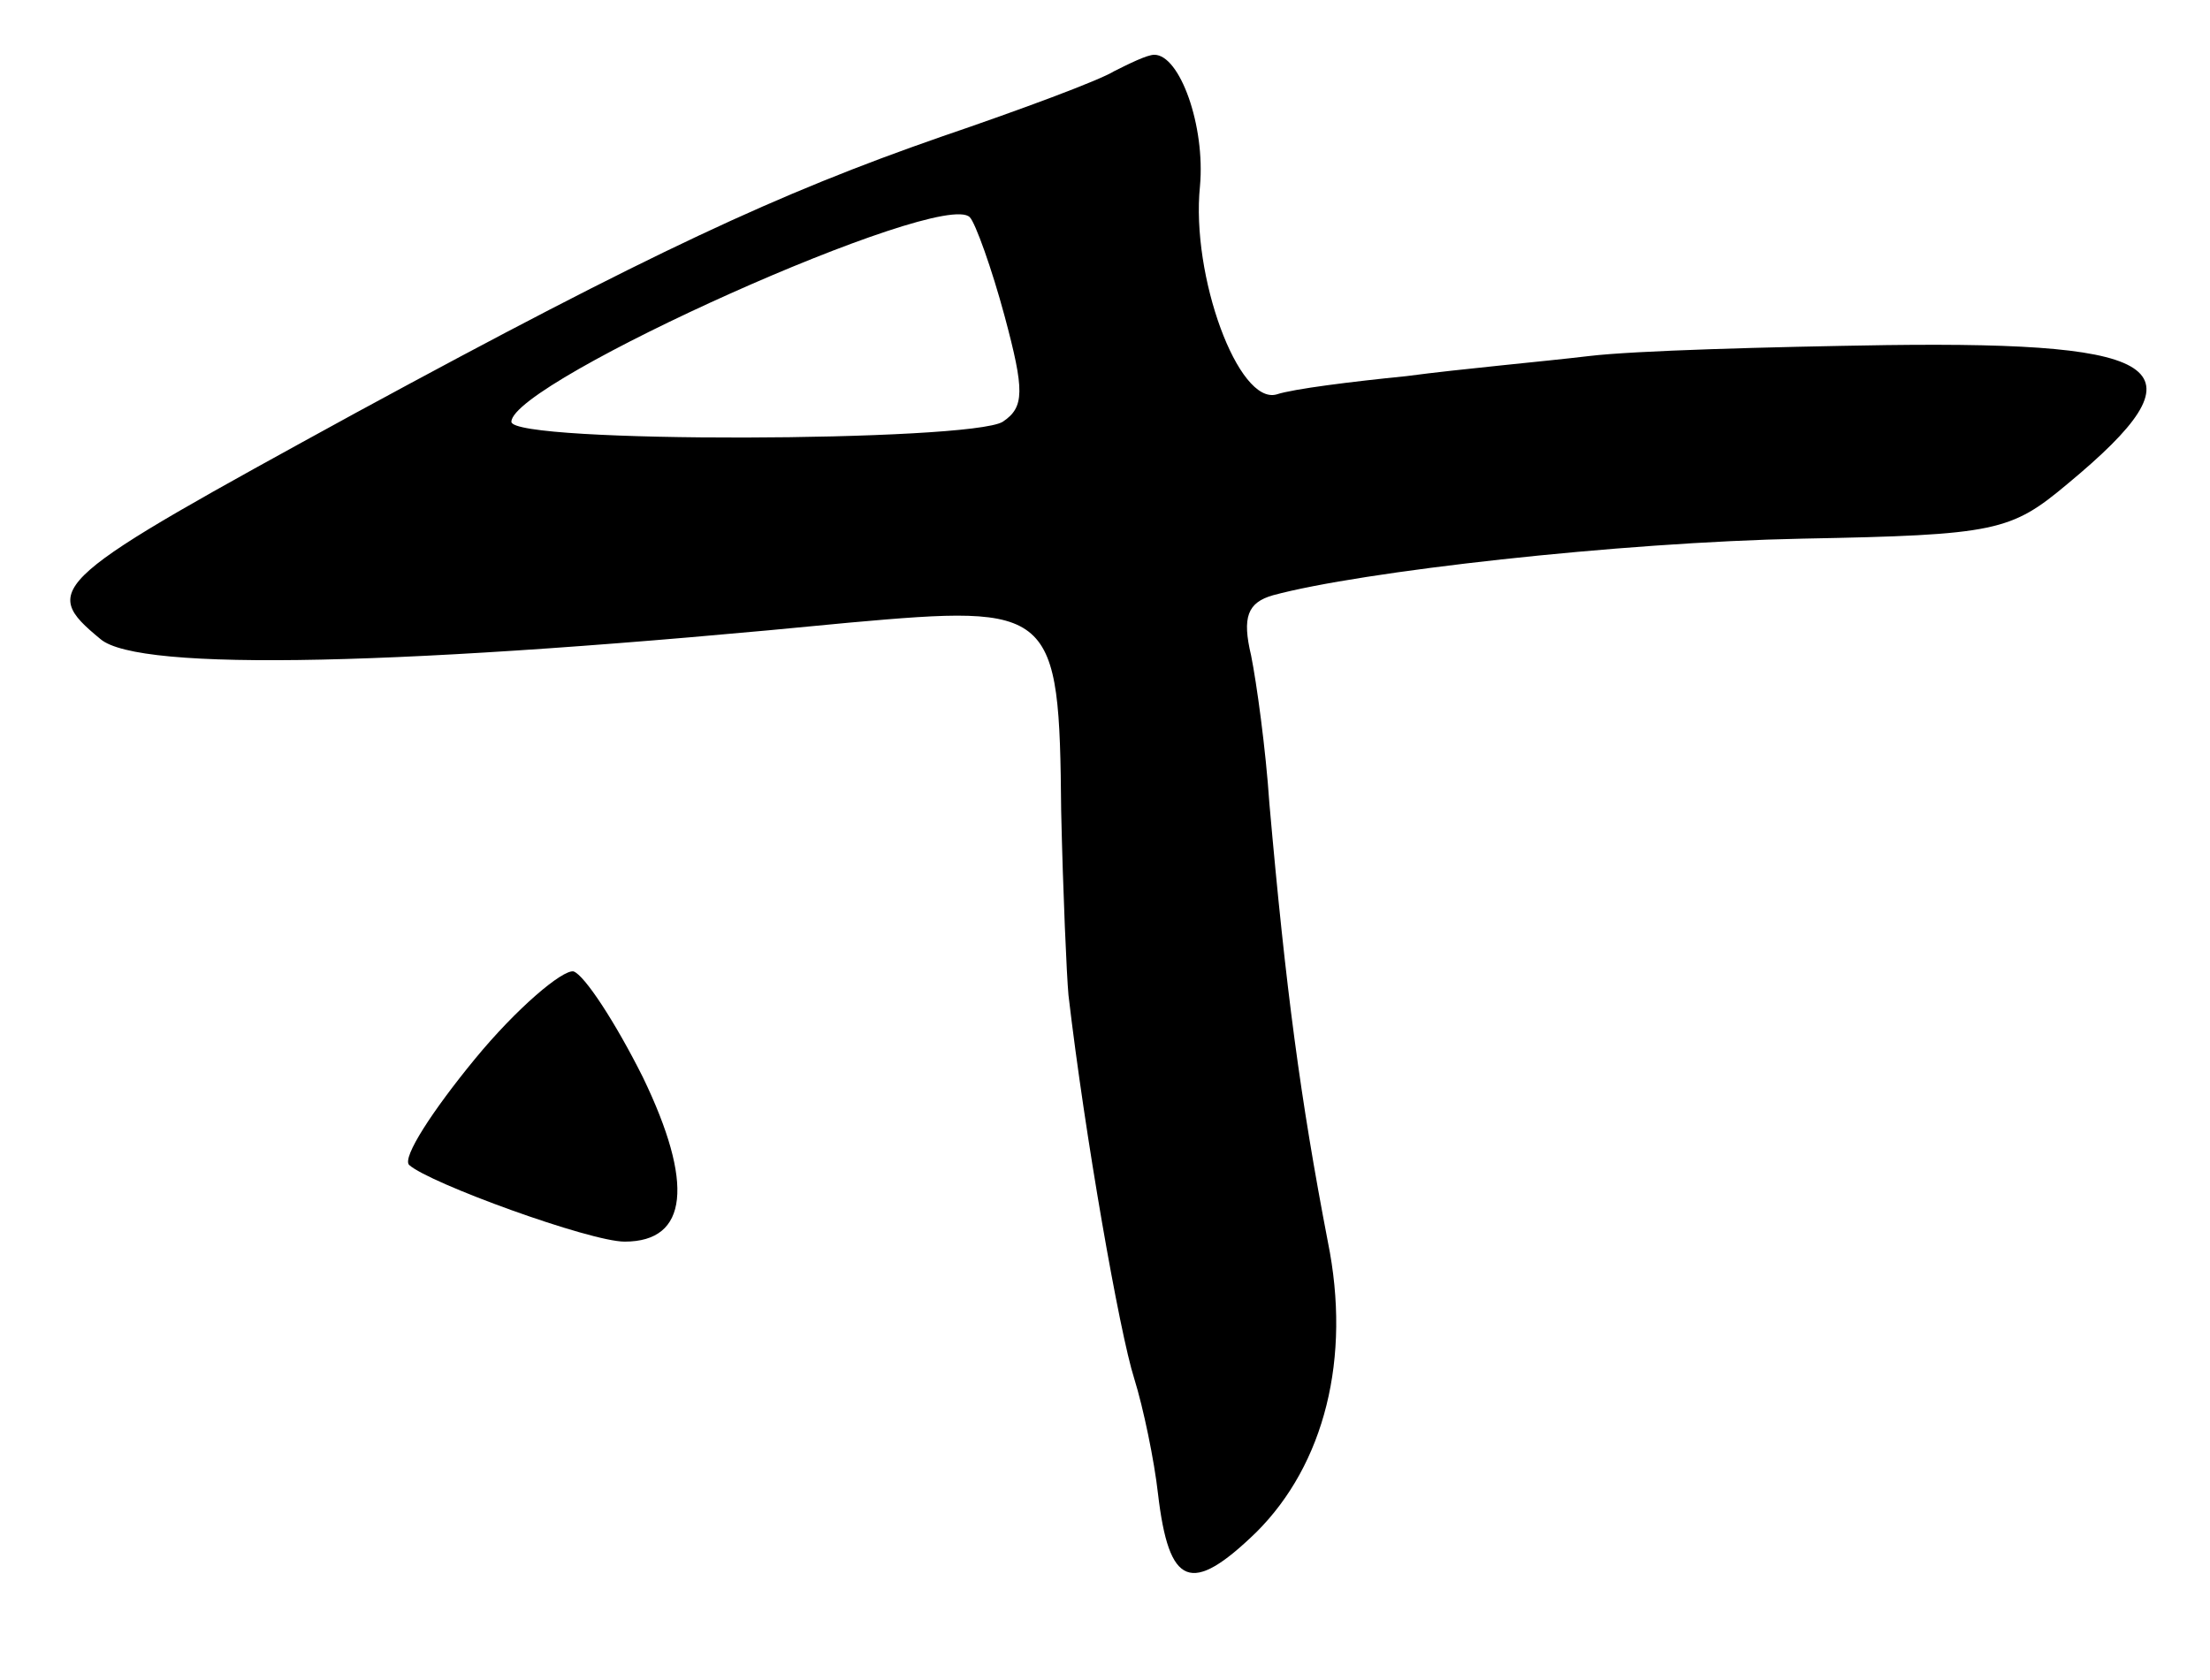 <?xml version="1.0" standalone="no"?>
<!DOCTYPE svg PUBLIC "-//W3C//DTD SVG 20010904//EN"
 "http://www.w3.org/TR/2001/REC-SVG-20010904/DTD/svg10.dtd">
<svg version="1.0" xmlns="http://www.w3.org/2000/svg"
 width="121pt" height="92pt" viewBox="0 0 121 92"
 preserveAspectRatio="xMidYMid meet">
<g transform="translate(0,92) scale(0.1,-0.1)"
fill="#000000" stroke="none">
<path d="M610 881 c-8 -5 -51 -21 -95 -36 -89 -31 -158 -63 -320 -151 -168
-92 -174 -96 -140 -124 21 -18 165 -15 410 9 112 10 115 8 116 -103 1 -45 3
-90 4 -101 9 -77 28 -185 36 -210 5 -16 11 -45 13 -63 6 -51 18 -56 54 -21 37
37 52 95 39 159 -15 78 -23 138 -32 240 -2 30 -7 66 -10 81 -5 21 -2 29 12 33
48 13 189 29 290 31 106 2 114 4 145 30 76 63 57 78 -99 76 -65 -1 -138 -3
-163 -6 -25 -3 -70 -7 -100 -11 -30 -3 -62 -7 -71 -10 -21 -6 -47 65 -42 114
3 33 -11 72 -25 72 -4 0 -14 -5 -22 -9z m-60 -134 c11 -41 11 -50 -1 -58 -18
-11 -269 -12 -269 0 0 22 236 128 251 112 3 -3 12 -28 19 -54z"/>
<path d="M260 340 c-23 -28 -40 -54 -36 -58 11 -10 99 -42 118 -42 35 0 38 32
10 90 -15 30 -32 56 -38 58 -6 1 -31 -20 -54 -48z"/>
</g>
</svg>
